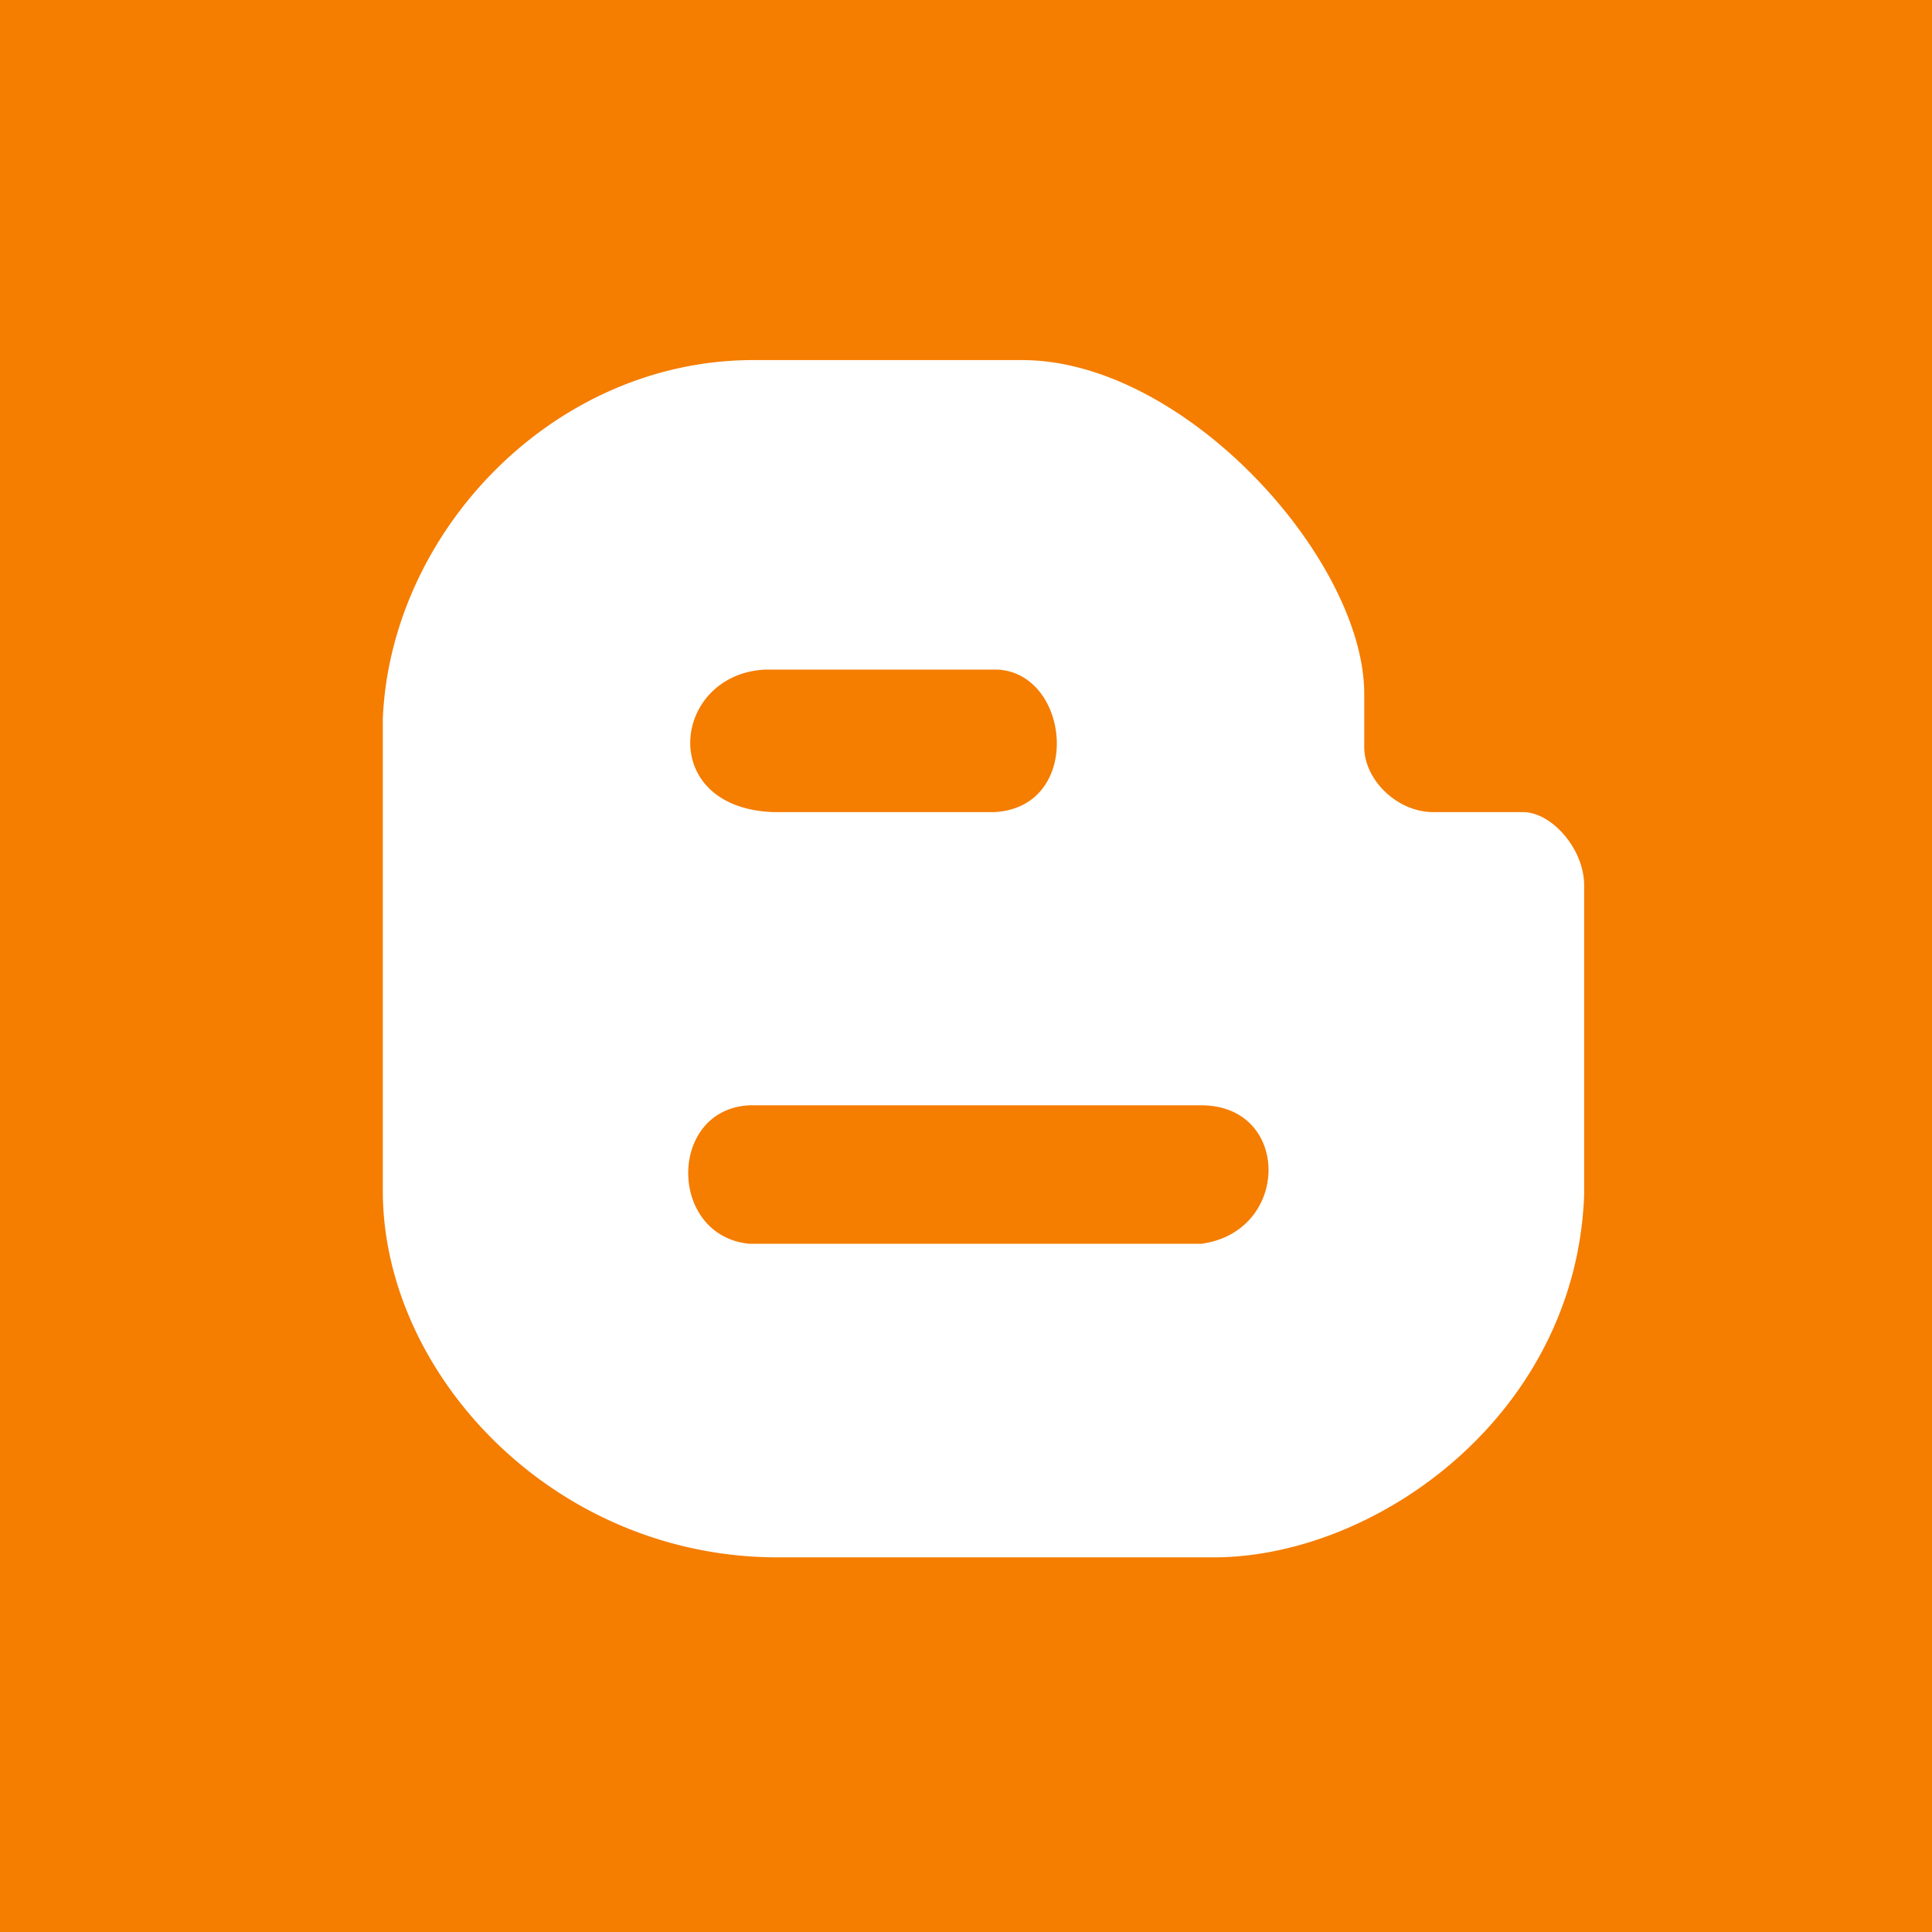 <svg xmlns="http://www.w3.org/2000/svg" xmlns:xlink="http://www.w3.org/1999/xlink" width="170" height="170" viewBox="0 0 170 170">
  <rect x="0" y="0" width="170" height="170" fill="#333333" stroke="none"/>
  <defs>
    <clipPath id="clip-Blogger">
      <rect width="170" height="170"/>
    </clipPath>
  </defs>
  <g id="Blogger" clip-path="url(#clip-Blogger)">
    <rect id="Rectangle_11" data-name="Rectangle 11" width="170" height="170" fill="#f57d00"/>
    <g id="Blogger_Logo" transform="translate(-74.41 -199.715)">
      <path id="Path_15" data-name="Path 15" d="M130.218,253.522h129v129h-129Z" transform="translate(-34.307 -34.307)" fill="#fff"/>
      <path id="Path_16" data-name="Path 16" d="M100.569,197.715a25.851,25.851,0,0,0-26.158,26.158V343.915a25.773,25.773,0,0,0,26.158,25.8H220.61a25.693,25.693,0,0,0,25.8-25.8V223.873a25.774,25.774,0,0,0-25.8-26.158ZM164.352,231.4c14.333,0,30.1,17.558,30.1,29.384v4.658c0,2.867,2.866,5.733,6.092,5.733h7.883c2.508,0,5.375,3.225,5.375,6.45v27.233c-.717,19.35-18.275,31.892-32.609,31.892H142.852c-19.708,0-34.758-16.125-34.758-32.25V262.932c.717-16.483,15.05-31.533,32.609-31.533h23.649Zm-22.575,27.234c-8.242.358-9.675,12.183.717,12.542h19.35c7.883-.358,6.808-12.183.358-12.542Zm-1.434,38.341c-7.167.359-7.167,11.467,0,12.184h39.775c7.883-1.075,7.883-12.184,0-12.184H140.344Z" fill="#f57d00"/>
    </g>
  </g>
</svg>
